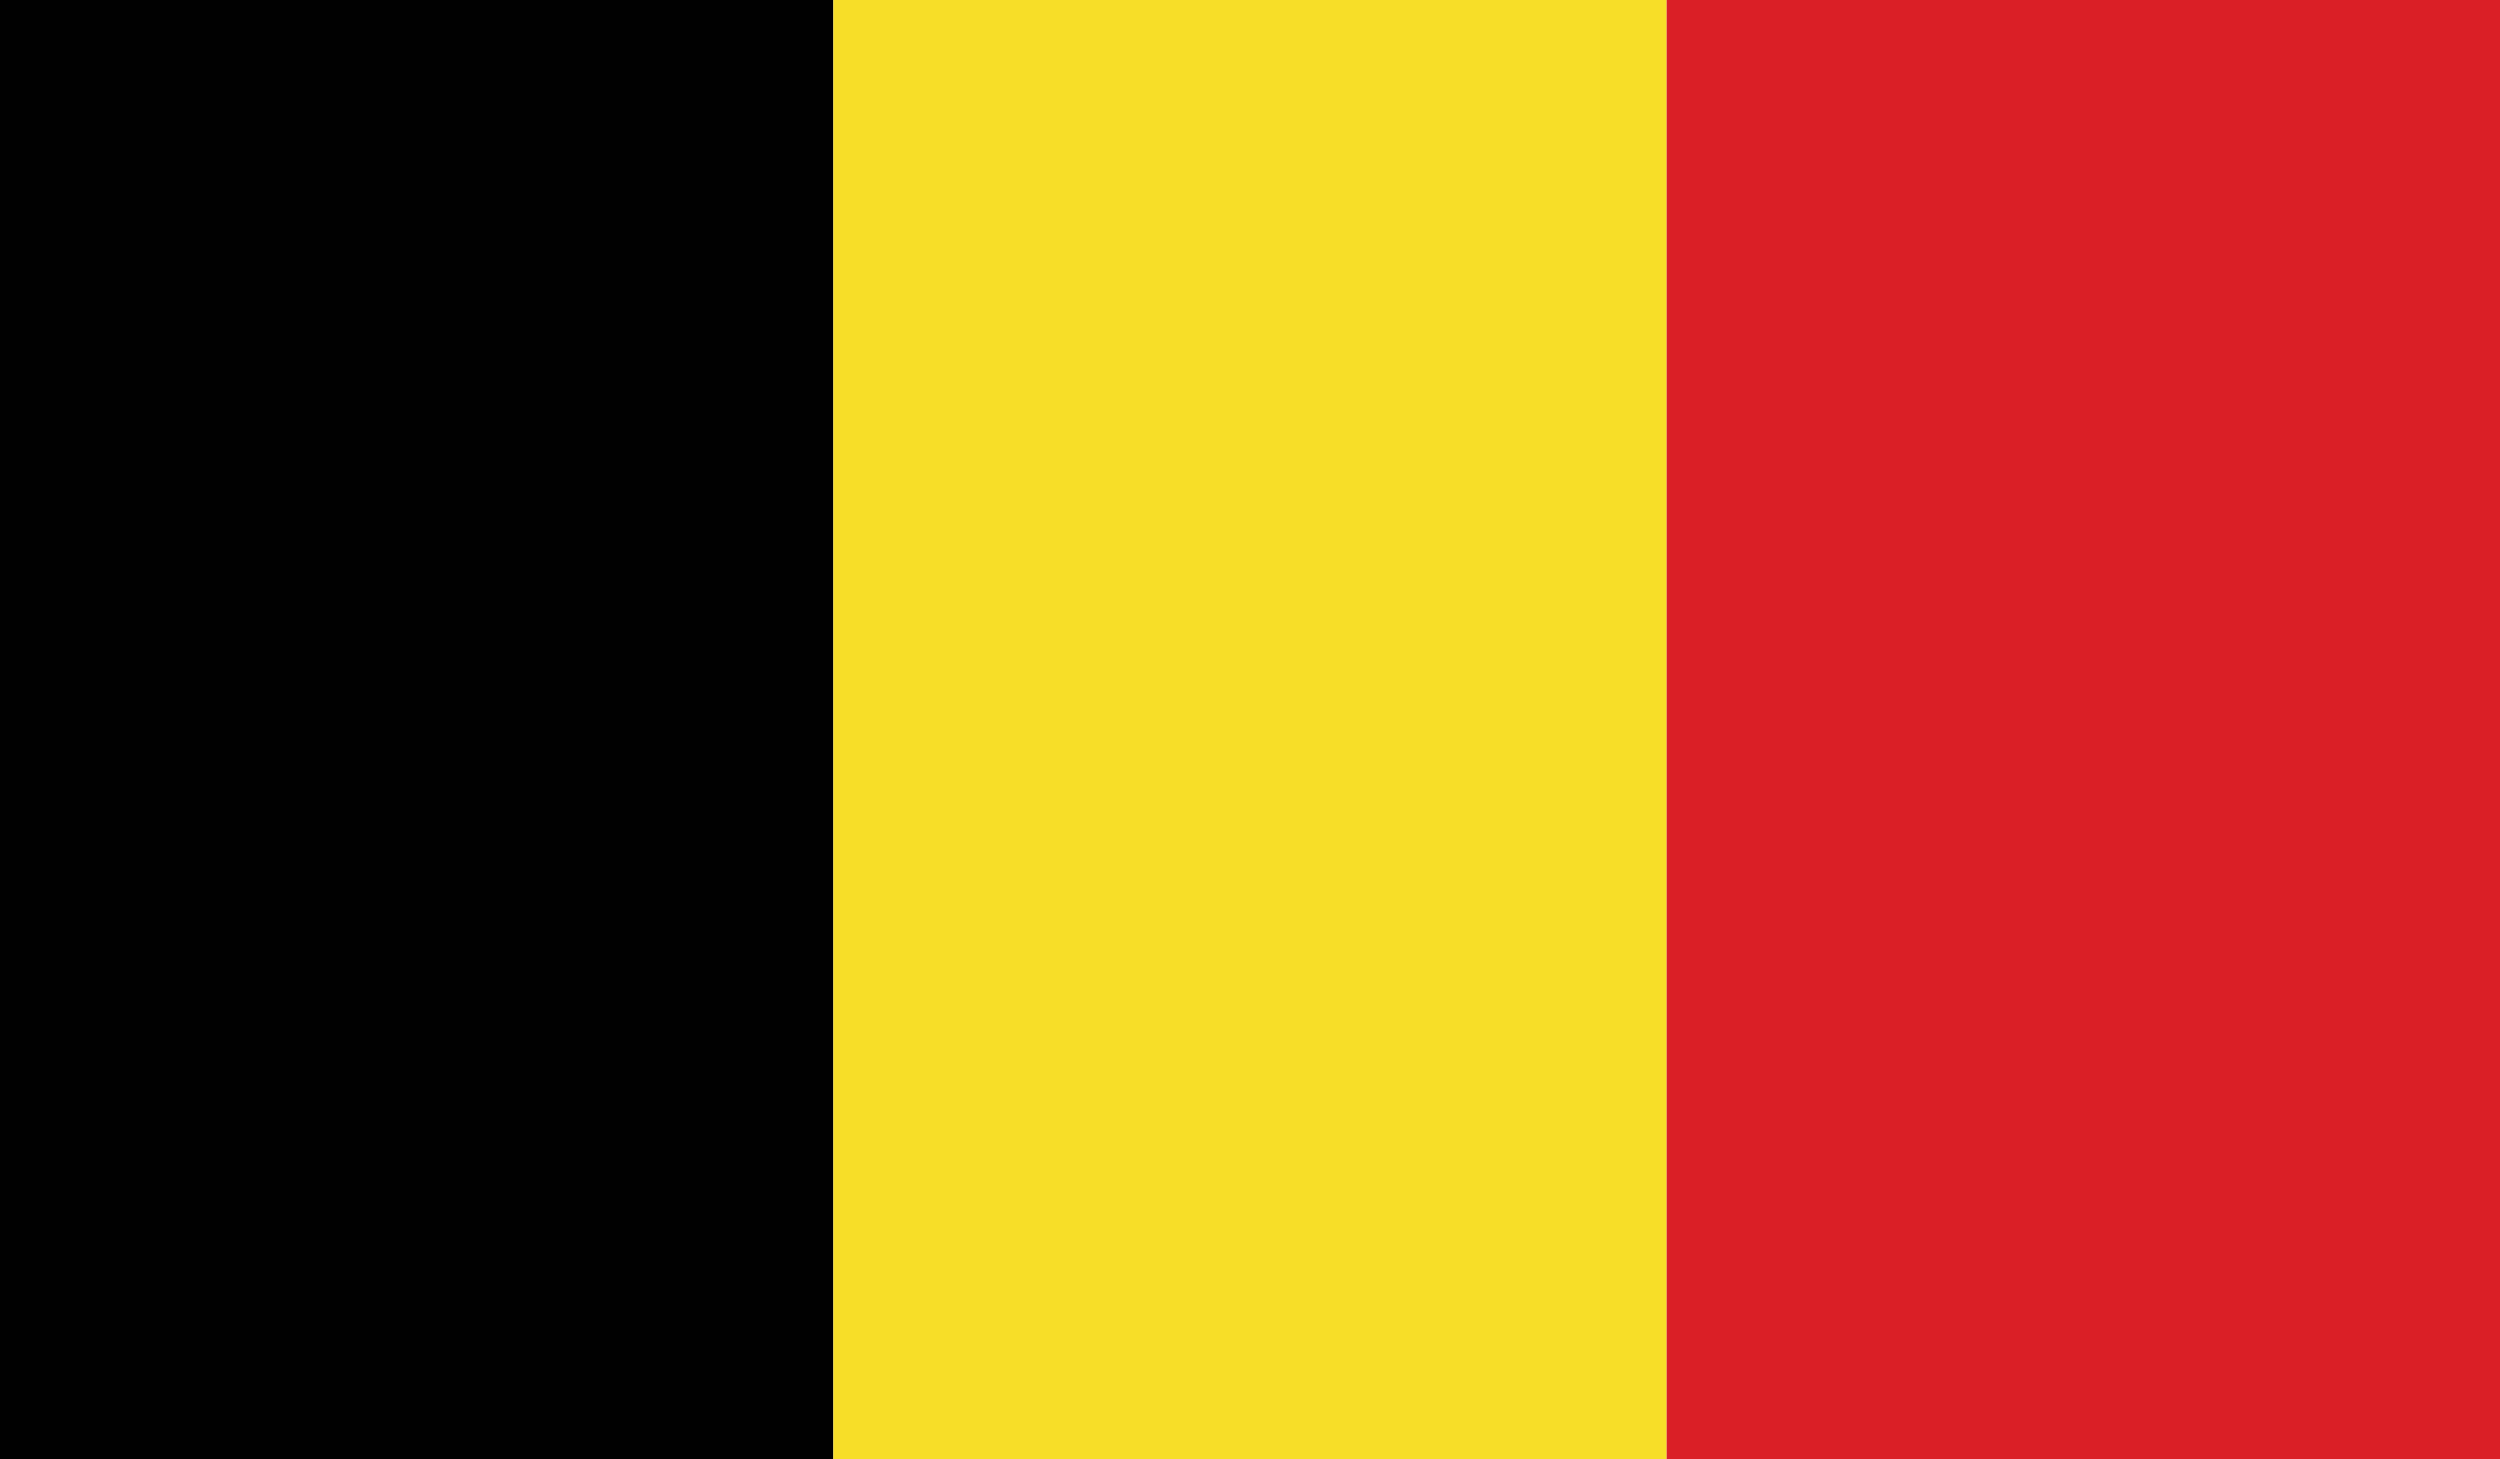 <?xml version="1.0" encoding="utf-8"?>
<!-- Generator: Adobe Illustrator 18.1.1, SVG Export Plug-In . SVG Version: 6.00 Build 0)  -->
<svg version="1.1" id="Layer_1" xmlns="http://www.w3.org/2000/svg" xmlns:xlink="http://www.w3.org/1999/xlink" x="0px" y="0px"
	 viewBox="0 0 771 450" enable-background="new 0 0 771 450" xml:space="preserve">
<g>
	<g>
		<defs>
			<rect id="SVGID_1_" width="771" height="450"/>
		</defs>
		<clipPath id="SVGID_2_">
			<use xlink:href="#SVGID_1_"  overflow="visible"/>
		</clipPath>
		<rect clip-path="url(#SVGID_2_)" fill="#010101" width="257" height="450"/>
		<rect x="257" clip-path="url(#SVGID_2_)" fill="#F7DE28" width="257" height="450"/>
		<rect x="514" clip-path="url(#SVGID_2_)" fill="#DA1F26" width="257" height="450"/>
	</g>
</g>
</svg>
